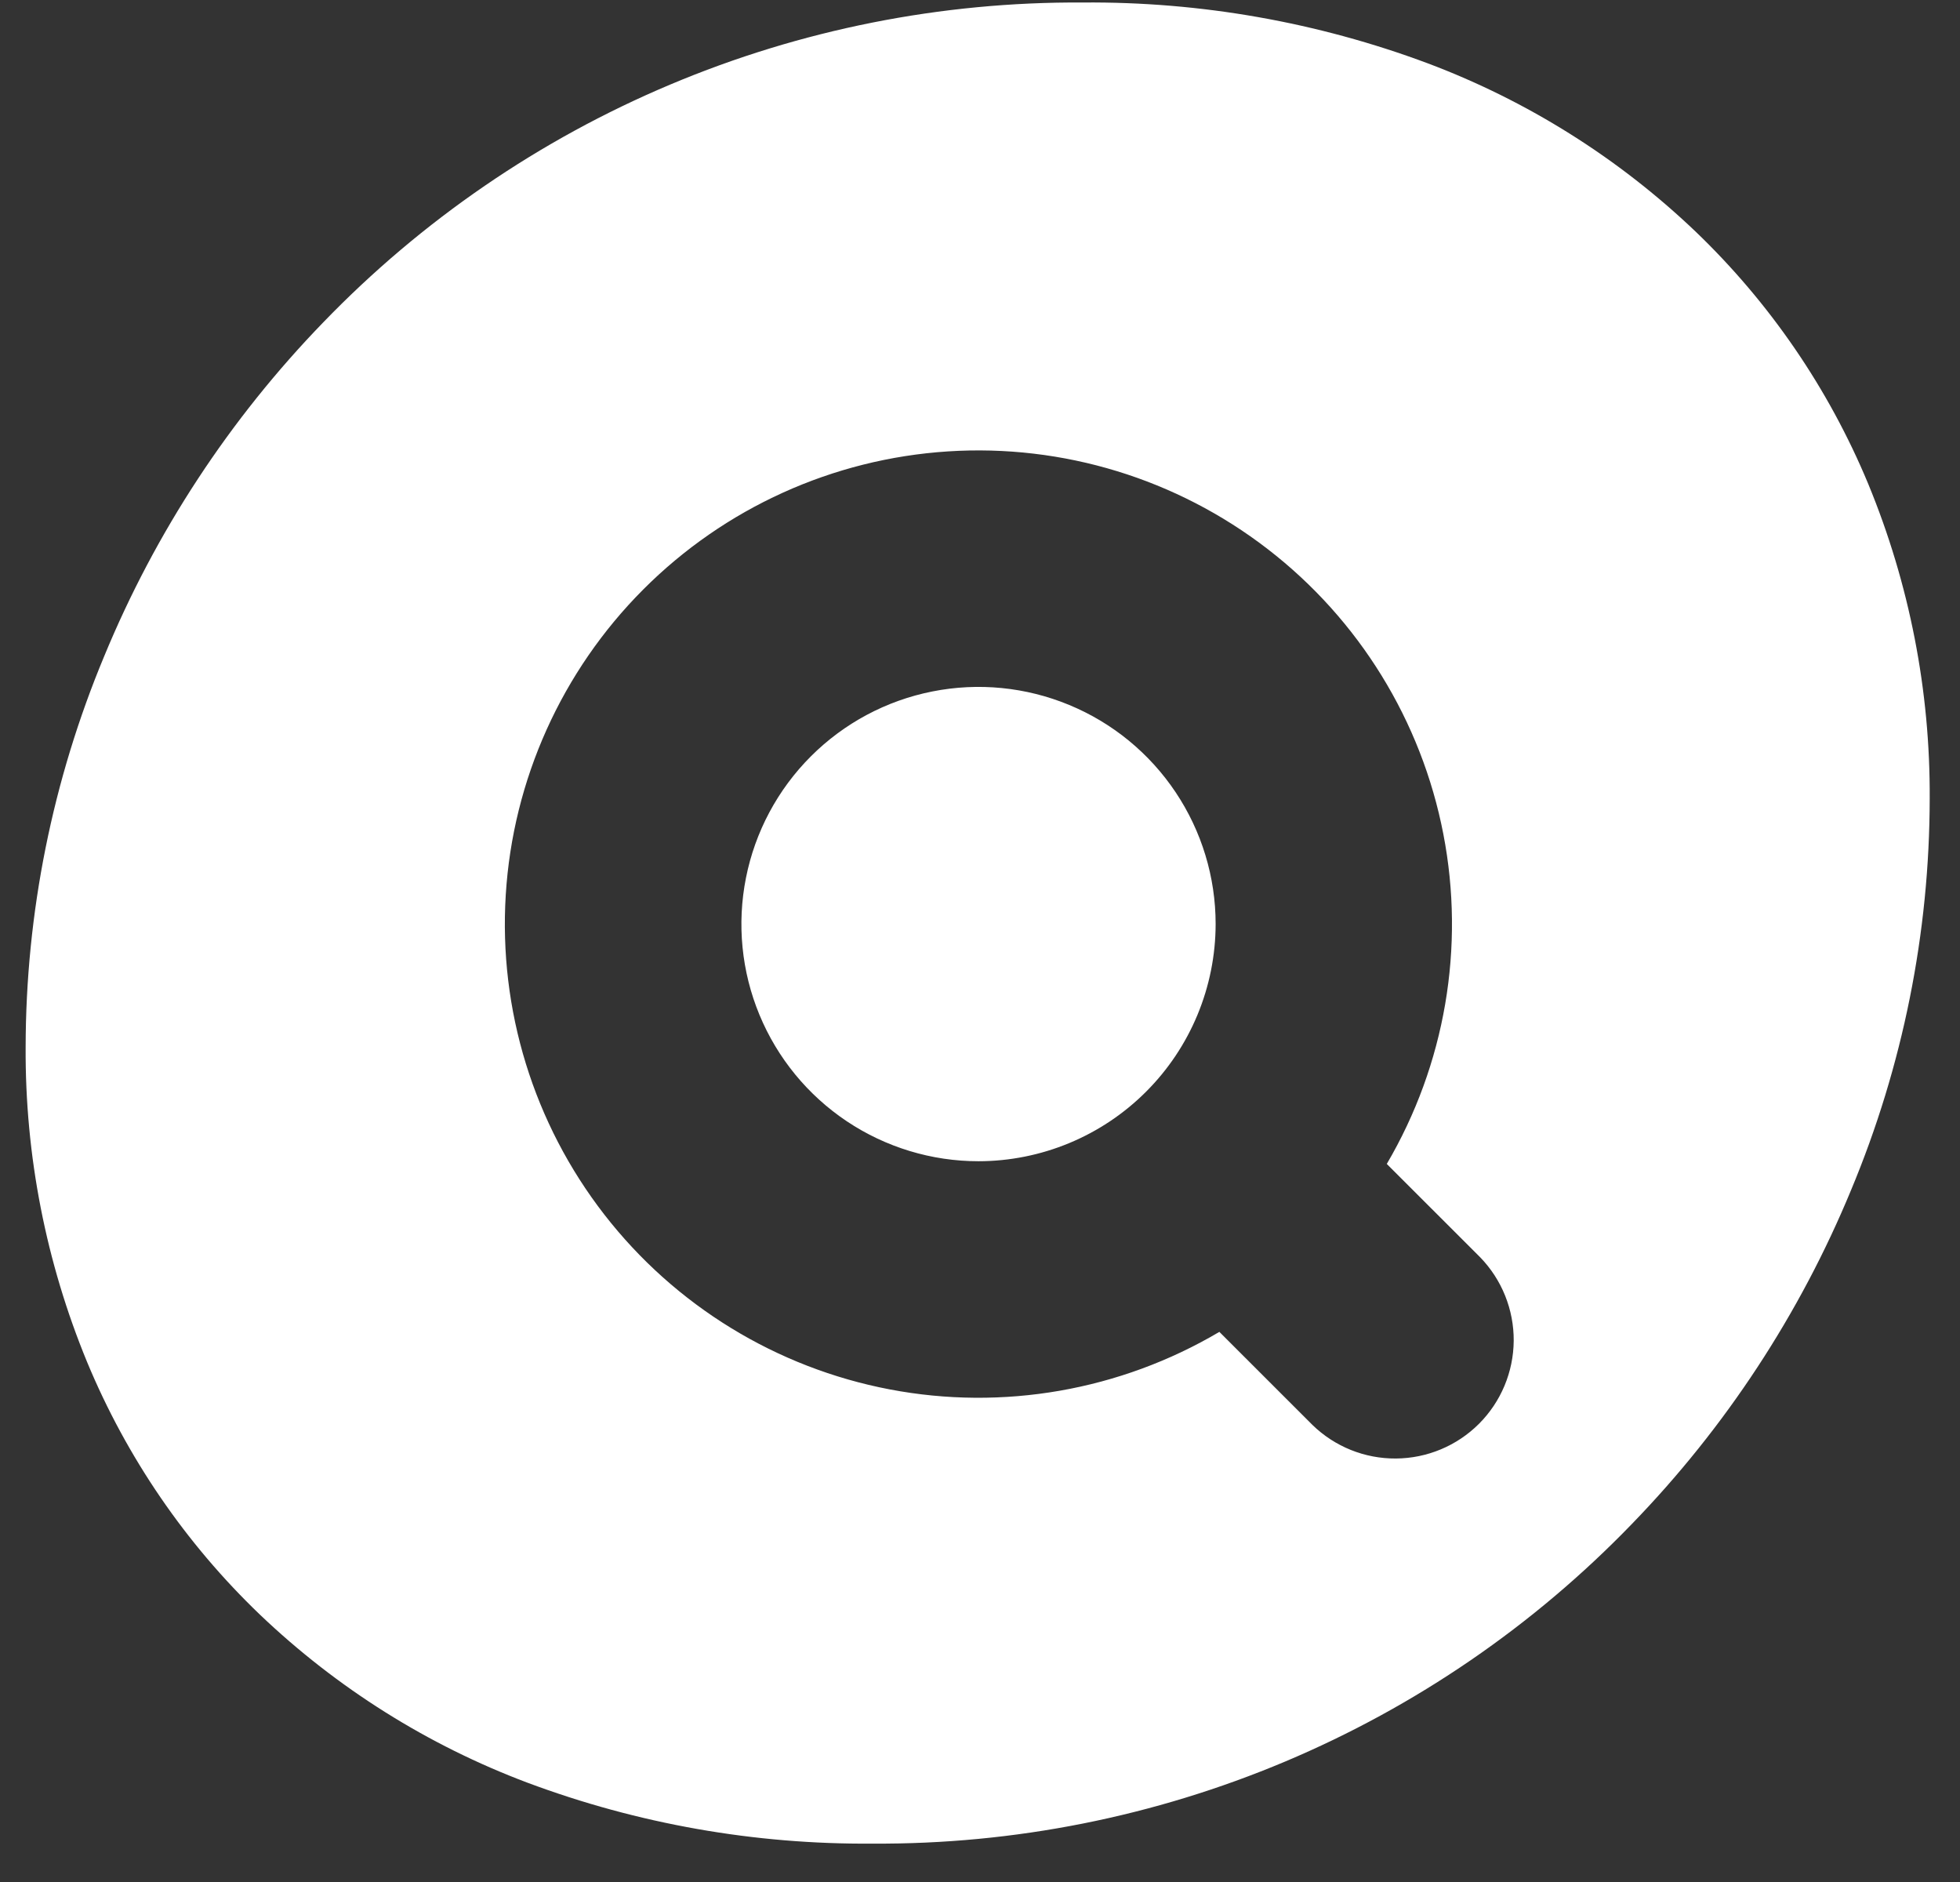 <svg width="50" height="48" viewBox="0 0 50 48" fill="none" xmlns="http://www.w3.org/2000/svg">
<rect x="0" y="0" width="50" height="48" fill="#333333" stroke="none"/>
<path d="M22.257 47.021C19.252 47.045 16.267 46.519 13.452 45.466C10.914 44.511 8.595 43.054 6.633 41.183C4.733 39.364 3.232 37.17 2.223 34.741C1.172 32.195 0.639 29.465 0.654 26.711C0.658 23.286 1.34 19.896 2.659 16.735C3.966 13.57 5.862 10.681 8.246 8.222C10.756 5.622 13.768 3.558 17.099 2.156C20.429 0.754 24.01 0.042 27.624 0.064C30.63 0.039 33.615 0.566 36.43 1.618C38.968 2.574 41.286 4.03 43.249 5.901C45.148 7.72 46.65 9.913 47.659 12.342C48.71 14.888 49.243 17.618 49.227 20.372C49.223 23.797 48.542 27.188 47.223 30.348C45.915 33.514 44.019 36.404 41.635 38.863C39.125 41.463 36.113 43.526 32.782 44.929C29.451 46.331 25.871 47.043 22.257 47.021ZM31.106 33.969L33.48 36.342C34.05 36.897 34.815 37.205 35.61 37.199C36.405 37.194 37.166 36.876 37.729 36.314C38.291 35.752 38.609 34.991 38.615 34.196C38.62 33.401 38.312 32.635 37.758 32.065L35.377 29.686C36.866 27.151 37.379 24.16 36.82 21.273C36.262 18.387 34.67 15.803 32.343 14.007C30.015 12.21 27.113 11.323 24.179 11.513C21.245 11.703 18.482 12.956 16.406 15.038C14.33 17.12 13.084 19.887 12.902 22.821C12.72 25.756 13.614 28.656 15.417 30.978C17.22 33.3 19.808 34.885 22.696 35.436C25.584 35.987 28.574 35.465 31.105 33.97L31.106 33.969ZM24.962 29.617C23.766 29.617 22.596 29.262 21.602 28.598C20.607 27.933 19.832 26.988 19.374 25.883C18.916 24.778 18.796 23.562 19.03 22.388C19.263 21.215 19.839 20.137 20.685 19.291C21.531 18.445 22.608 17.869 23.782 17.636C24.955 17.402 26.171 17.522 27.276 17.98C28.382 18.437 29.326 19.212 29.991 20.207C30.656 21.202 31.011 22.371 31.011 23.567C31.009 25.172 30.371 26.71 29.236 27.844C28.102 28.978 26.563 29.616 24.959 29.617H24.962Z" fill="white"/>
</svg>

